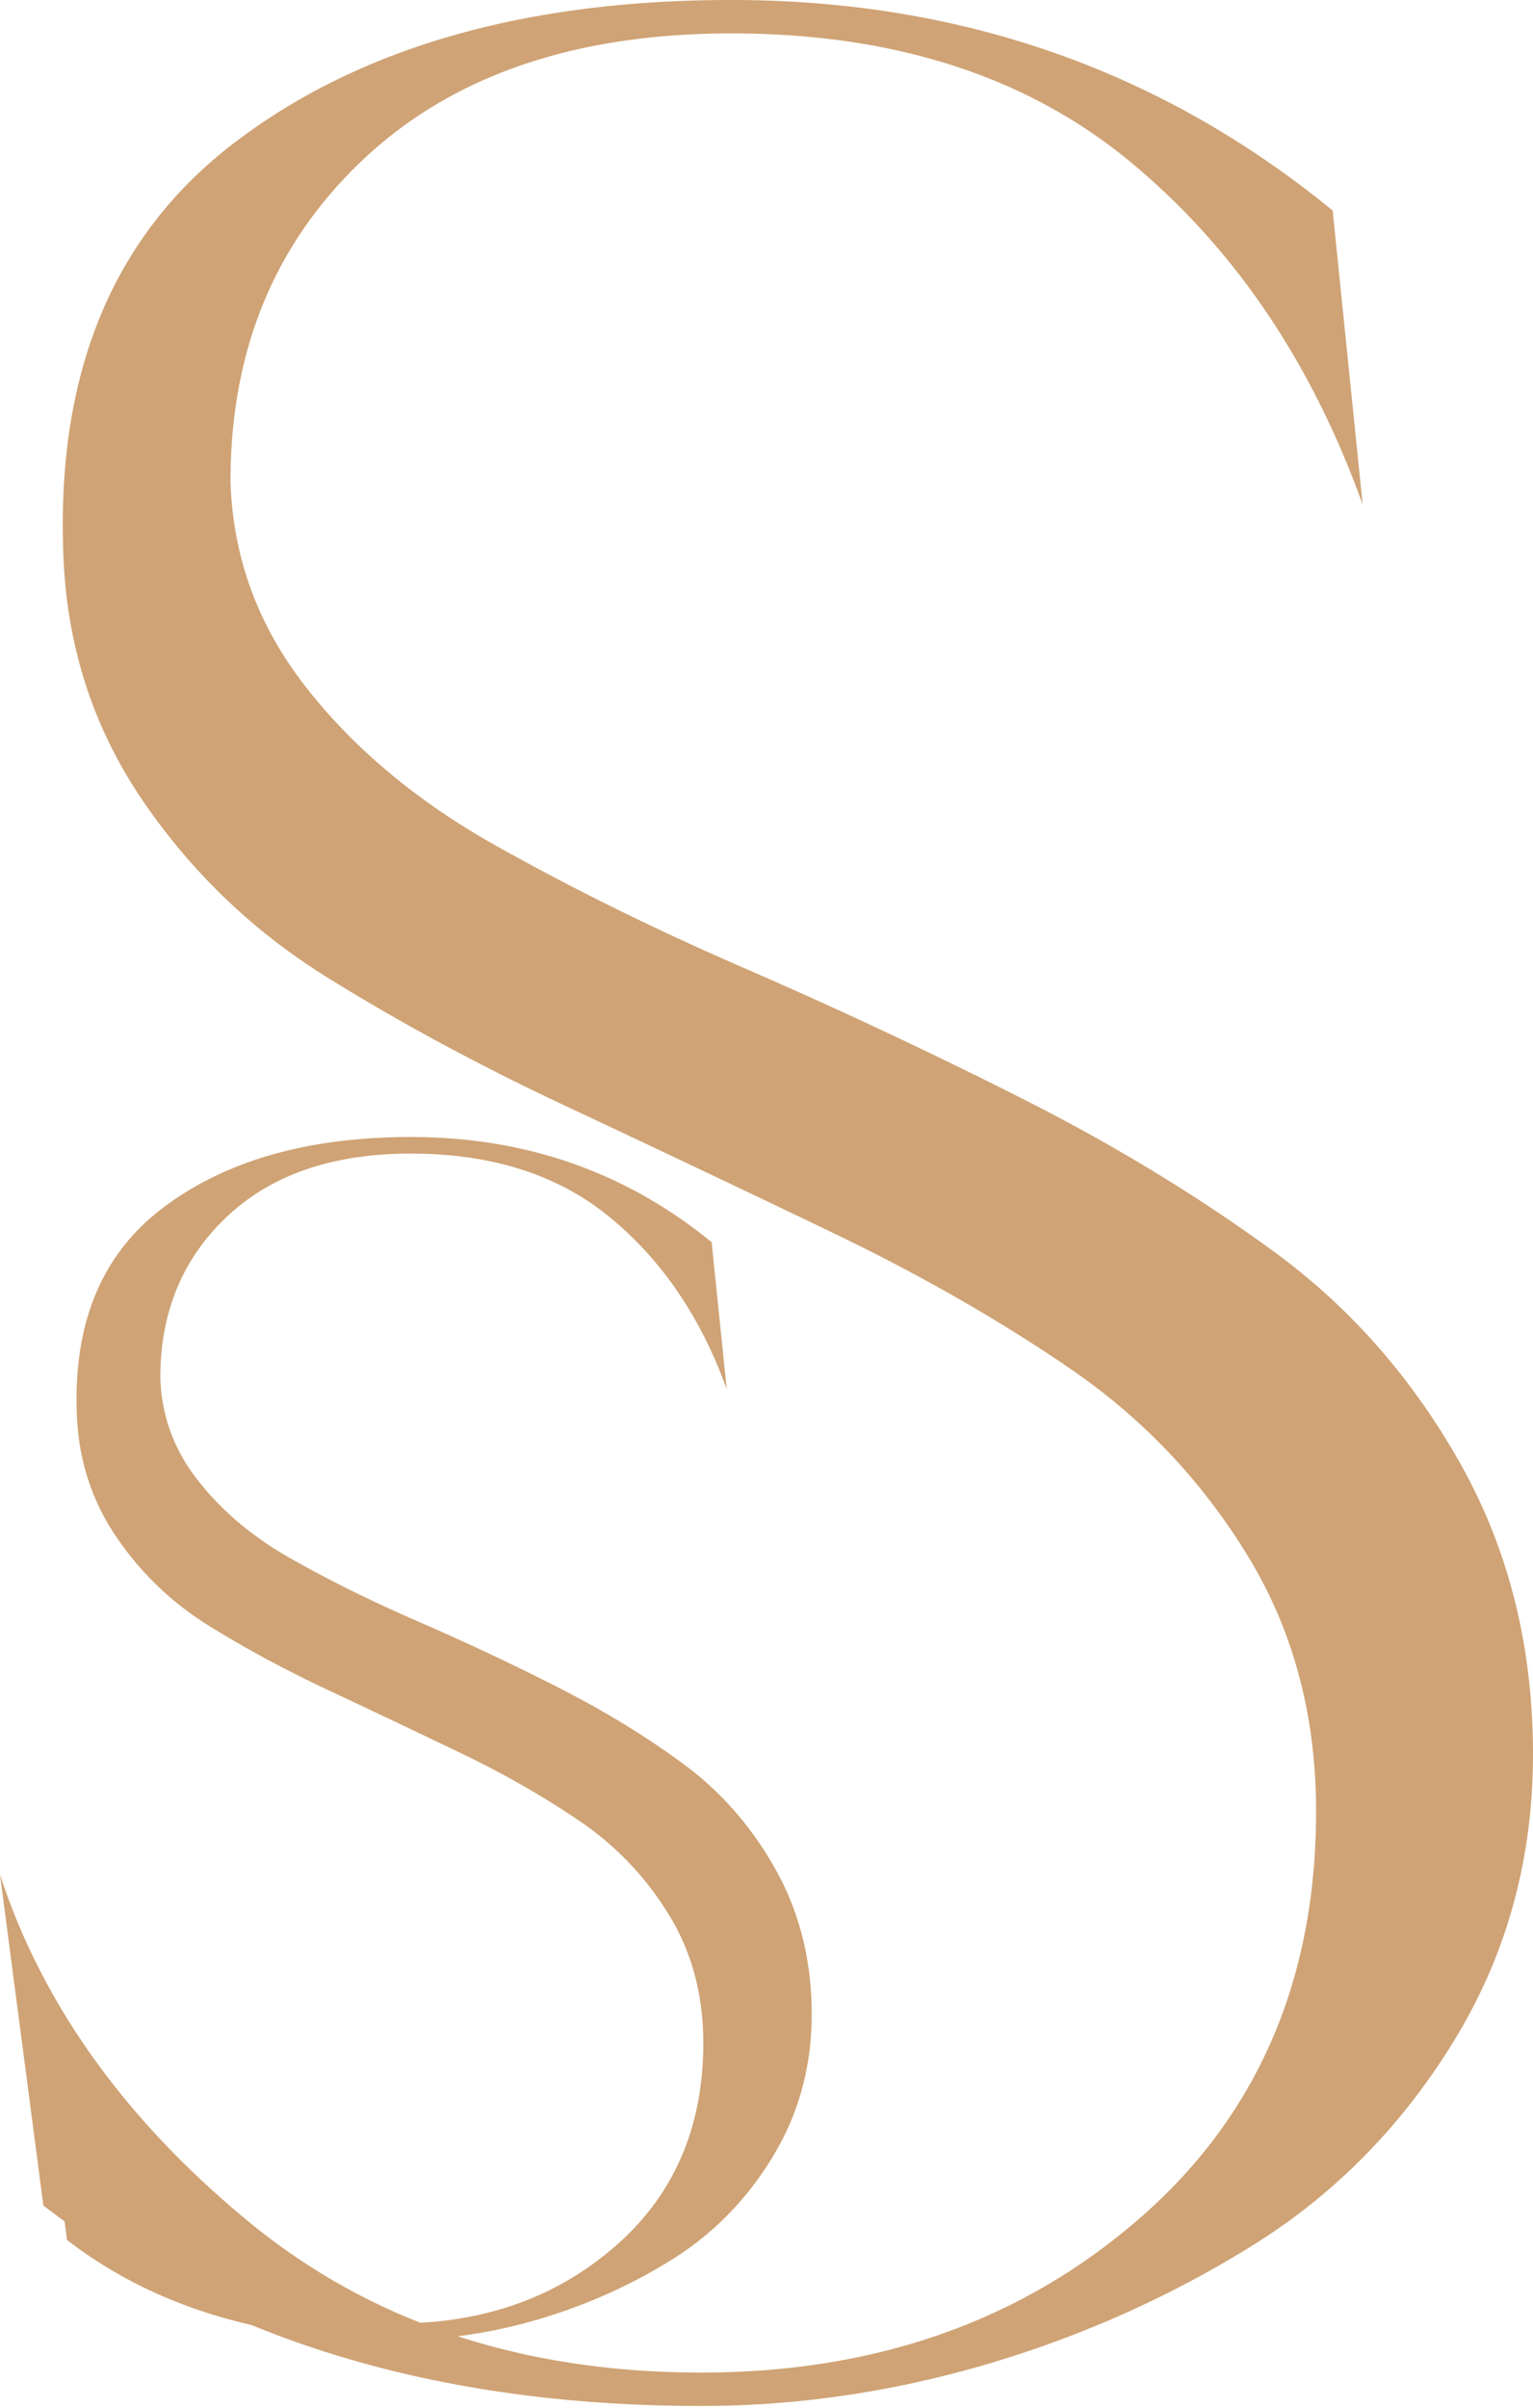 <svg xmlns="http://www.w3.org/2000/svg" width="314" height="493" fill="none" viewBox="0 0 314 493">
  <path fill="#CFA375" d="M47.212 98.508c.46 15.516 5.59 29.527 15.389 42.083 9.8 12.555 22.585 23.248 38.306 32.155 15.746 8.881 33.074 17.456 51.984 25.648a1080.726 1080.726 0 0 1 56.783 26.668c18.91 9.57 36.136 20.085 51.652 31.467 15.491 11.407 28.149 25.877 37.974 43.435 9.8 17.558 14.7 37.285 14.7 59.181 0 21.437-5.359 40.934-16.078 58.492-10.718 17.558-24.525 31.594-41.393 42.083-16.869 10.489-35.014 18.579-54.384 24.295-19.395 5.691-38.893 8.55-58.492 8.55-54.281 0-99.197-13.679-134.772-41.037L0 383.798c8.651 26.464 25.546 50.07 50.632 70.793 25.086 20.747 56.093 31.134 93.046 31.134 35.576 0 65.434-10.489 89.627-31.466 24.168-20.978 36.264-48.795 36.264-83.451 0-19.6-4.67-37.055-14.036-52.342-9.34-15.287-21.335-27.919-35.907-37.974-14.597-10.029-30.904-19.37-48.922-28.047a6473.513 6473.513 0 0 0-54.051-25.647c-18.018-8.422-34.555-17.329-49.586-26.669-15.057-9.34-27.587-21.309-37.617-35.907-10.03-14.597-15.516-31.007-16.41-49.254-1.837-38.306 10.03-67.041 35.576-86.207C74.11 9.571 107.874 0 149.829 0c46.957 0 88.019 14.368 123.135 43.103l6.15 60.203c-10.489-29.195-26.337-52.572-47.544-70.13C210.363 15.618 183.107 6.84 149.829 6.84c-31.926 0-57.012 8.55-75.26 25.648-18.246 17.124-27.357 39.123-27.357 66.02Z"/>
  <path fill="#CFA375" d="M32.84 282.054c.23 7.758 2.782 14.776 7.708 21.028 4.9 6.278 11.28 11.638 19.165 16.078 7.86 4.441 16.537 8.728 26.005 12.837a517.082 517.082 0 0 1 28.379 13.347c9.468 4.798 18.068 10.029 25.826 15.746 7.758 5.691 14.087 12.938 18.987 21.717 4.9 8.779 7.35 18.63 7.35 29.578 0 10.719-2.68 20.467-8.039 29.246s-12.25 15.797-20.697 21.029c-8.447 5.257-17.507 9.289-27.179 12.148-9.698 2.858-19.446 4.287-29.246 4.287-27.128 0-49.611-6.839-67.373-20.518l-4.44-33.865c4.338 13.219 12.76 25.035 25.315 35.396 12.53 10.387 28.047 15.567 46.524 15.567 17.787 0 32.716-5.231 44.813-15.746 12.097-10.488 18.119-24.397 18.119-41.725 0-9.8-2.348-18.528-7.018-26.158-4.67-7.631-10.667-13.96-17.966-18.987-7.299-5.002-15.44-9.698-24.448-14.036a3207.245 3207.245 0 0 0-27.026-12.837c-9.009-4.211-17.277-8.677-24.806-13.347-7.528-4.67-13.806-10.667-18.808-17.966-5.027-7.299-7.758-15.517-8.217-24.627-.92-19.166 5.002-33.534 17.787-43.104 12.76-9.57 29.629-14.368 50.632-14.368 23.479 0 43.997 7.172 61.58 21.539l3.088 30.089c-5.257-14.598-13.168-26.286-23.785-35.065-10.591-8.779-24.244-13.168-40.883-13.168-15.976 0-28.506 4.287-37.617 12.836-9.161 8.601-13.73 19.6-13.73 33.049Z"/>
</svg>
